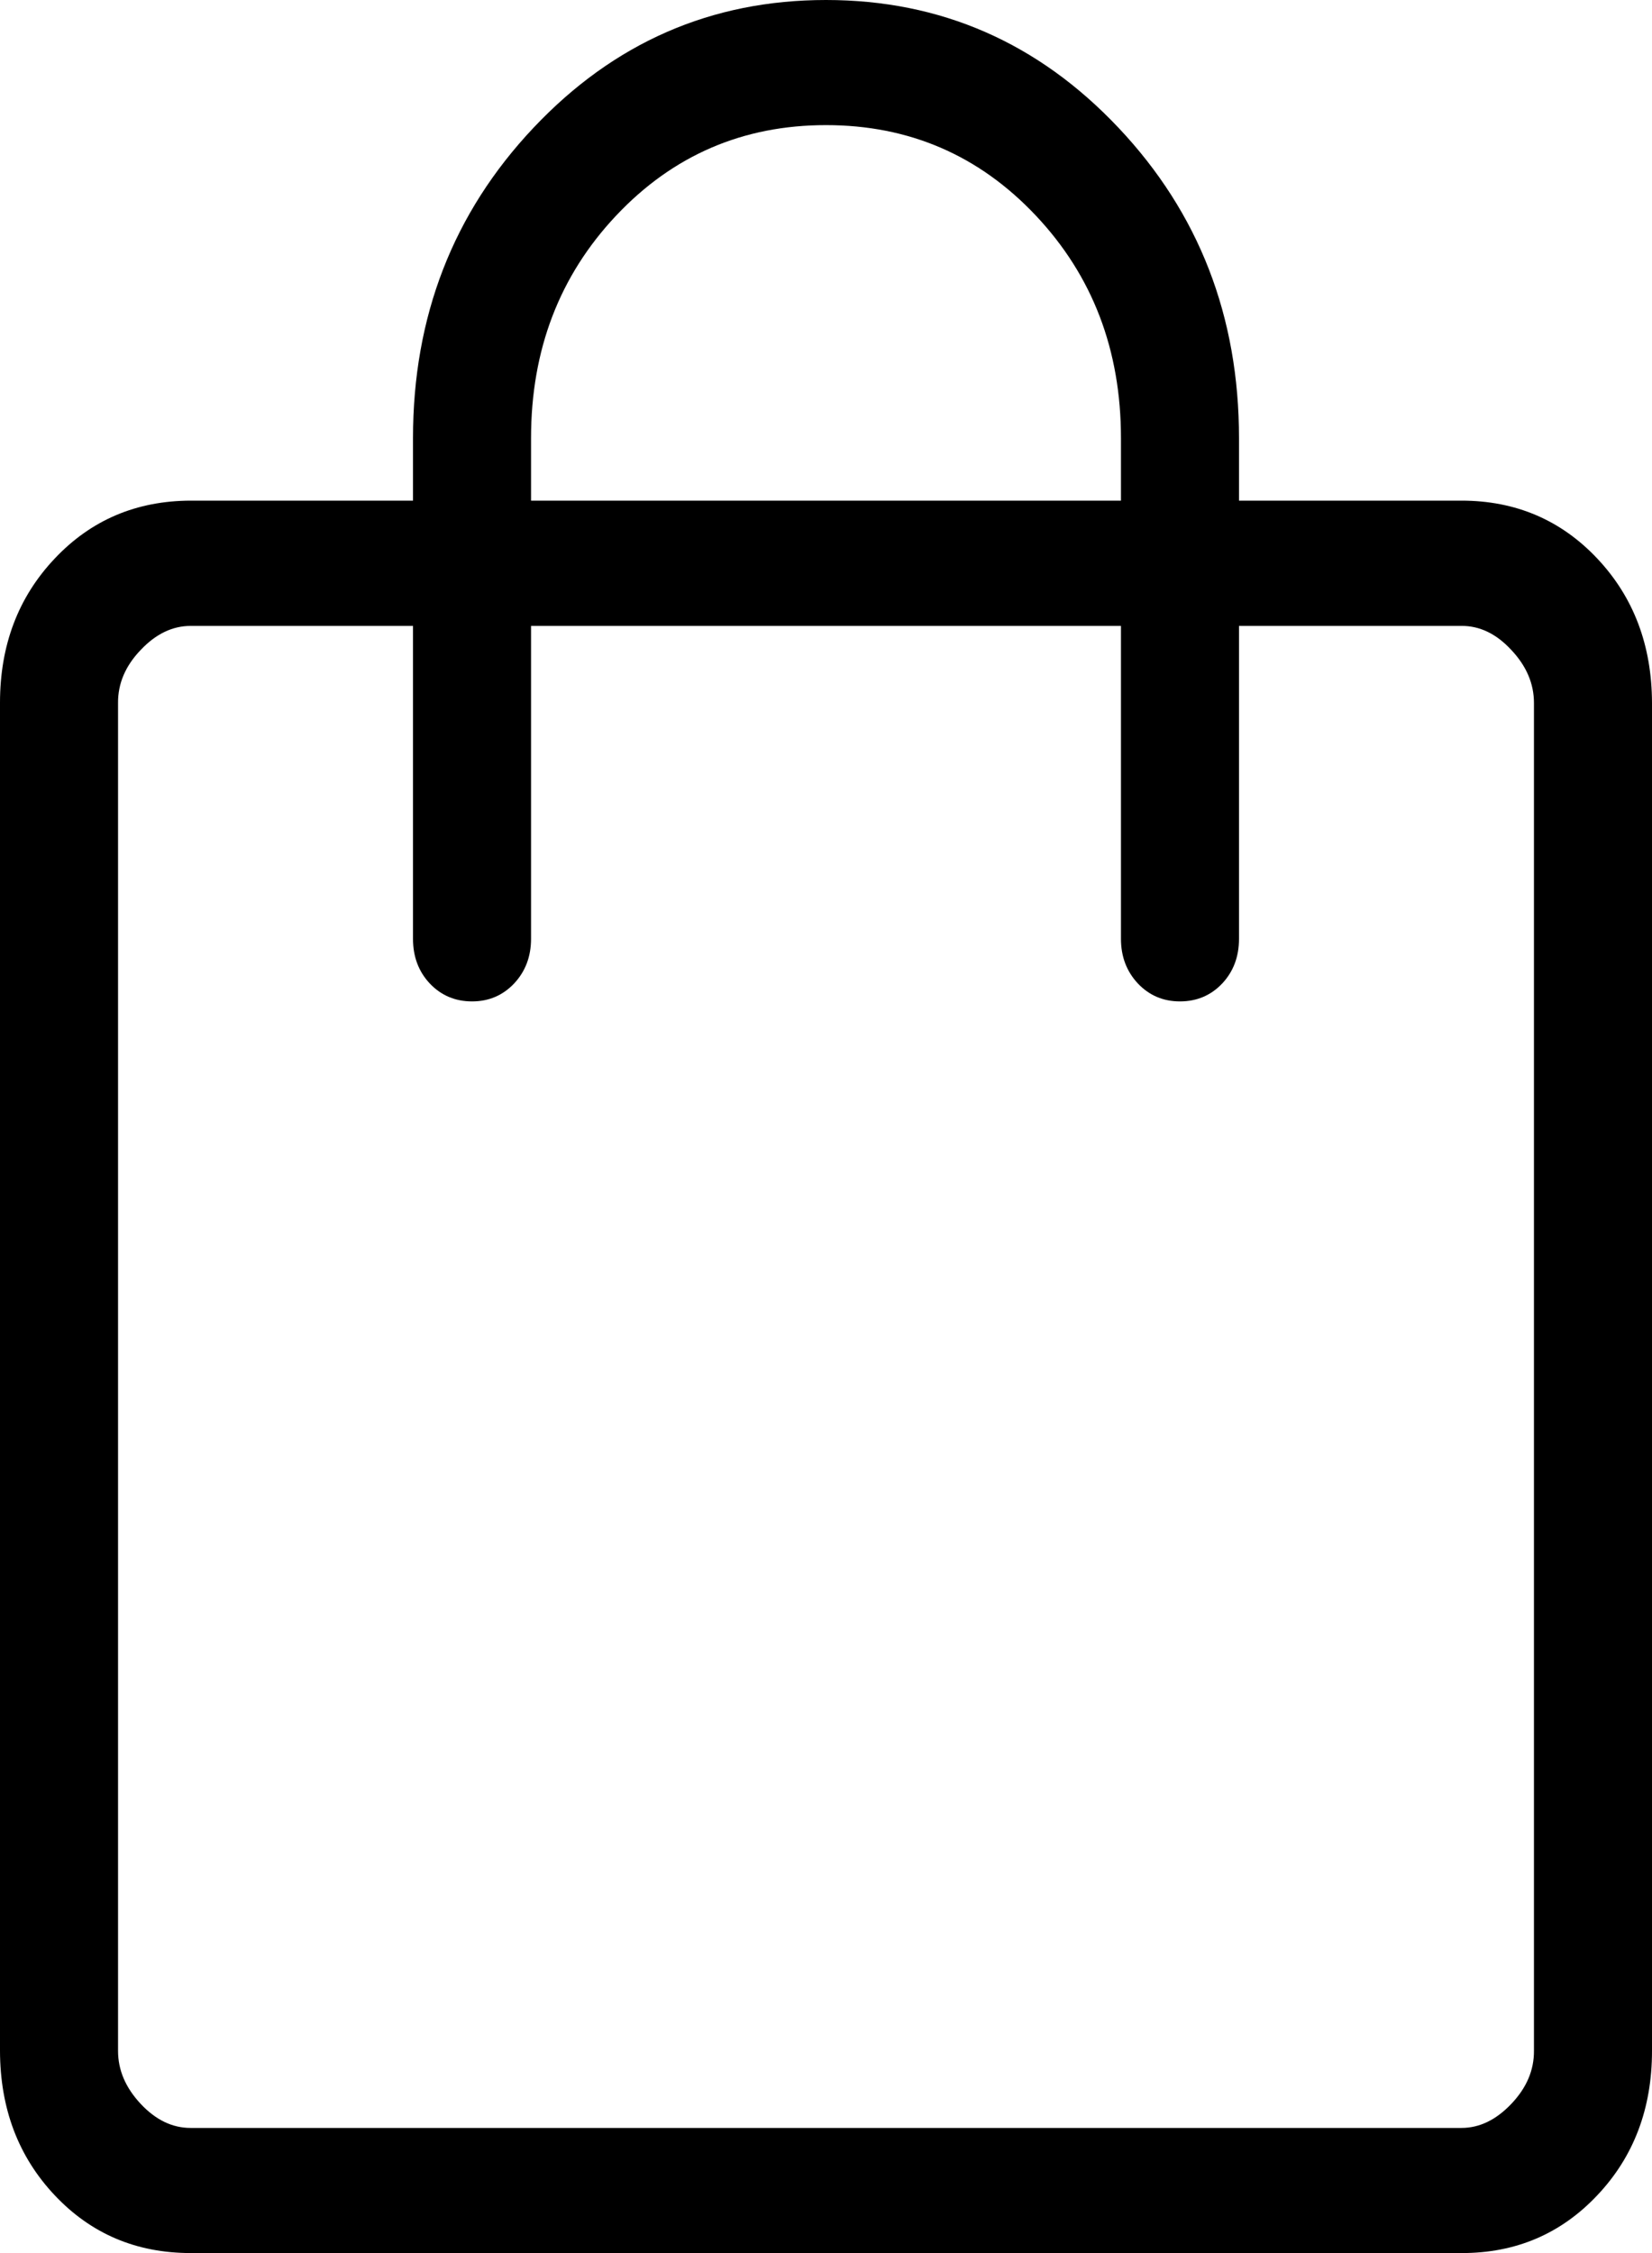 <?xml version="1.0" encoding="UTF-8"?> <svg xmlns="http://www.w3.org/2000/svg" width="11" height="15" viewBox="0 0 11 15" fill="none"><path d="M1.27 15C0.908 15 0.606 14.872 0.364 14.615C0.122 14.358 0.001 14.038 0 13.654V4.679C0 4.296 0.121 3.976 0.364 3.719C0.606 3.462 0.908 3.334 1.27 3.333H2.75V2.917C2.75 2.107 3.017 1.418 3.552 0.851C4.087 0.284 4.736 0 5.5 0C6.264 0 6.913 0.284 7.448 0.851C7.983 1.418 8.25 2.107 8.25 2.917V3.333H9.731C10.092 3.333 10.394 3.462 10.636 3.719C10.878 3.976 10.999 4.297 11 4.68V13.654C11 14.037 10.879 14.358 10.636 14.615C10.394 14.872 10.092 15.001 9.731 15H1.27ZM1.27 14.167H9.731C9.852 14.167 9.962 14.113 10.063 14.007C10.165 13.9 10.215 13.782 10.214 13.653V4.68C10.214 4.552 10.164 4.434 10.063 4.327C9.963 4.219 9.852 4.166 9.73 4.167H8.25V6.25C8.25 6.369 8.213 6.468 8.138 6.548C8.063 6.627 7.969 6.667 7.857 6.667C7.745 6.667 7.652 6.627 7.577 6.548C7.502 6.468 7.464 6.369 7.464 6.25V4.167H3.536V6.25C3.536 6.369 3.498 6.468 3.423 6.548C3.348 6.627 3.255 6.667 3.143 6.667C3.031 6.667 2.937 6.627 2.862 6.548C2.787 6.468 2.75 6.369 2.75 6.25V4.167H1.27C1.149 4.167 1.038 4.22 0.937 4.327C0.835 4.433 0.785 4.551 0.786 4.68V13.654C0.786 13.782 0.836 13.899 0.937 14.007C1.037 14.114 1.148 14.167 1.269 14.167M3.536 3.333H7.464V2.917C7.464 2.33 7.275 1.836 6.897 1.435C6.519 1.034 6.053 0.833 5.5 0.833C4.947 0.833 4.481 1.034 4.103 1.435C3.725 1.836 3.536 2.33 3.536 2.917V3.333Z" fill="black"></path></svg> 